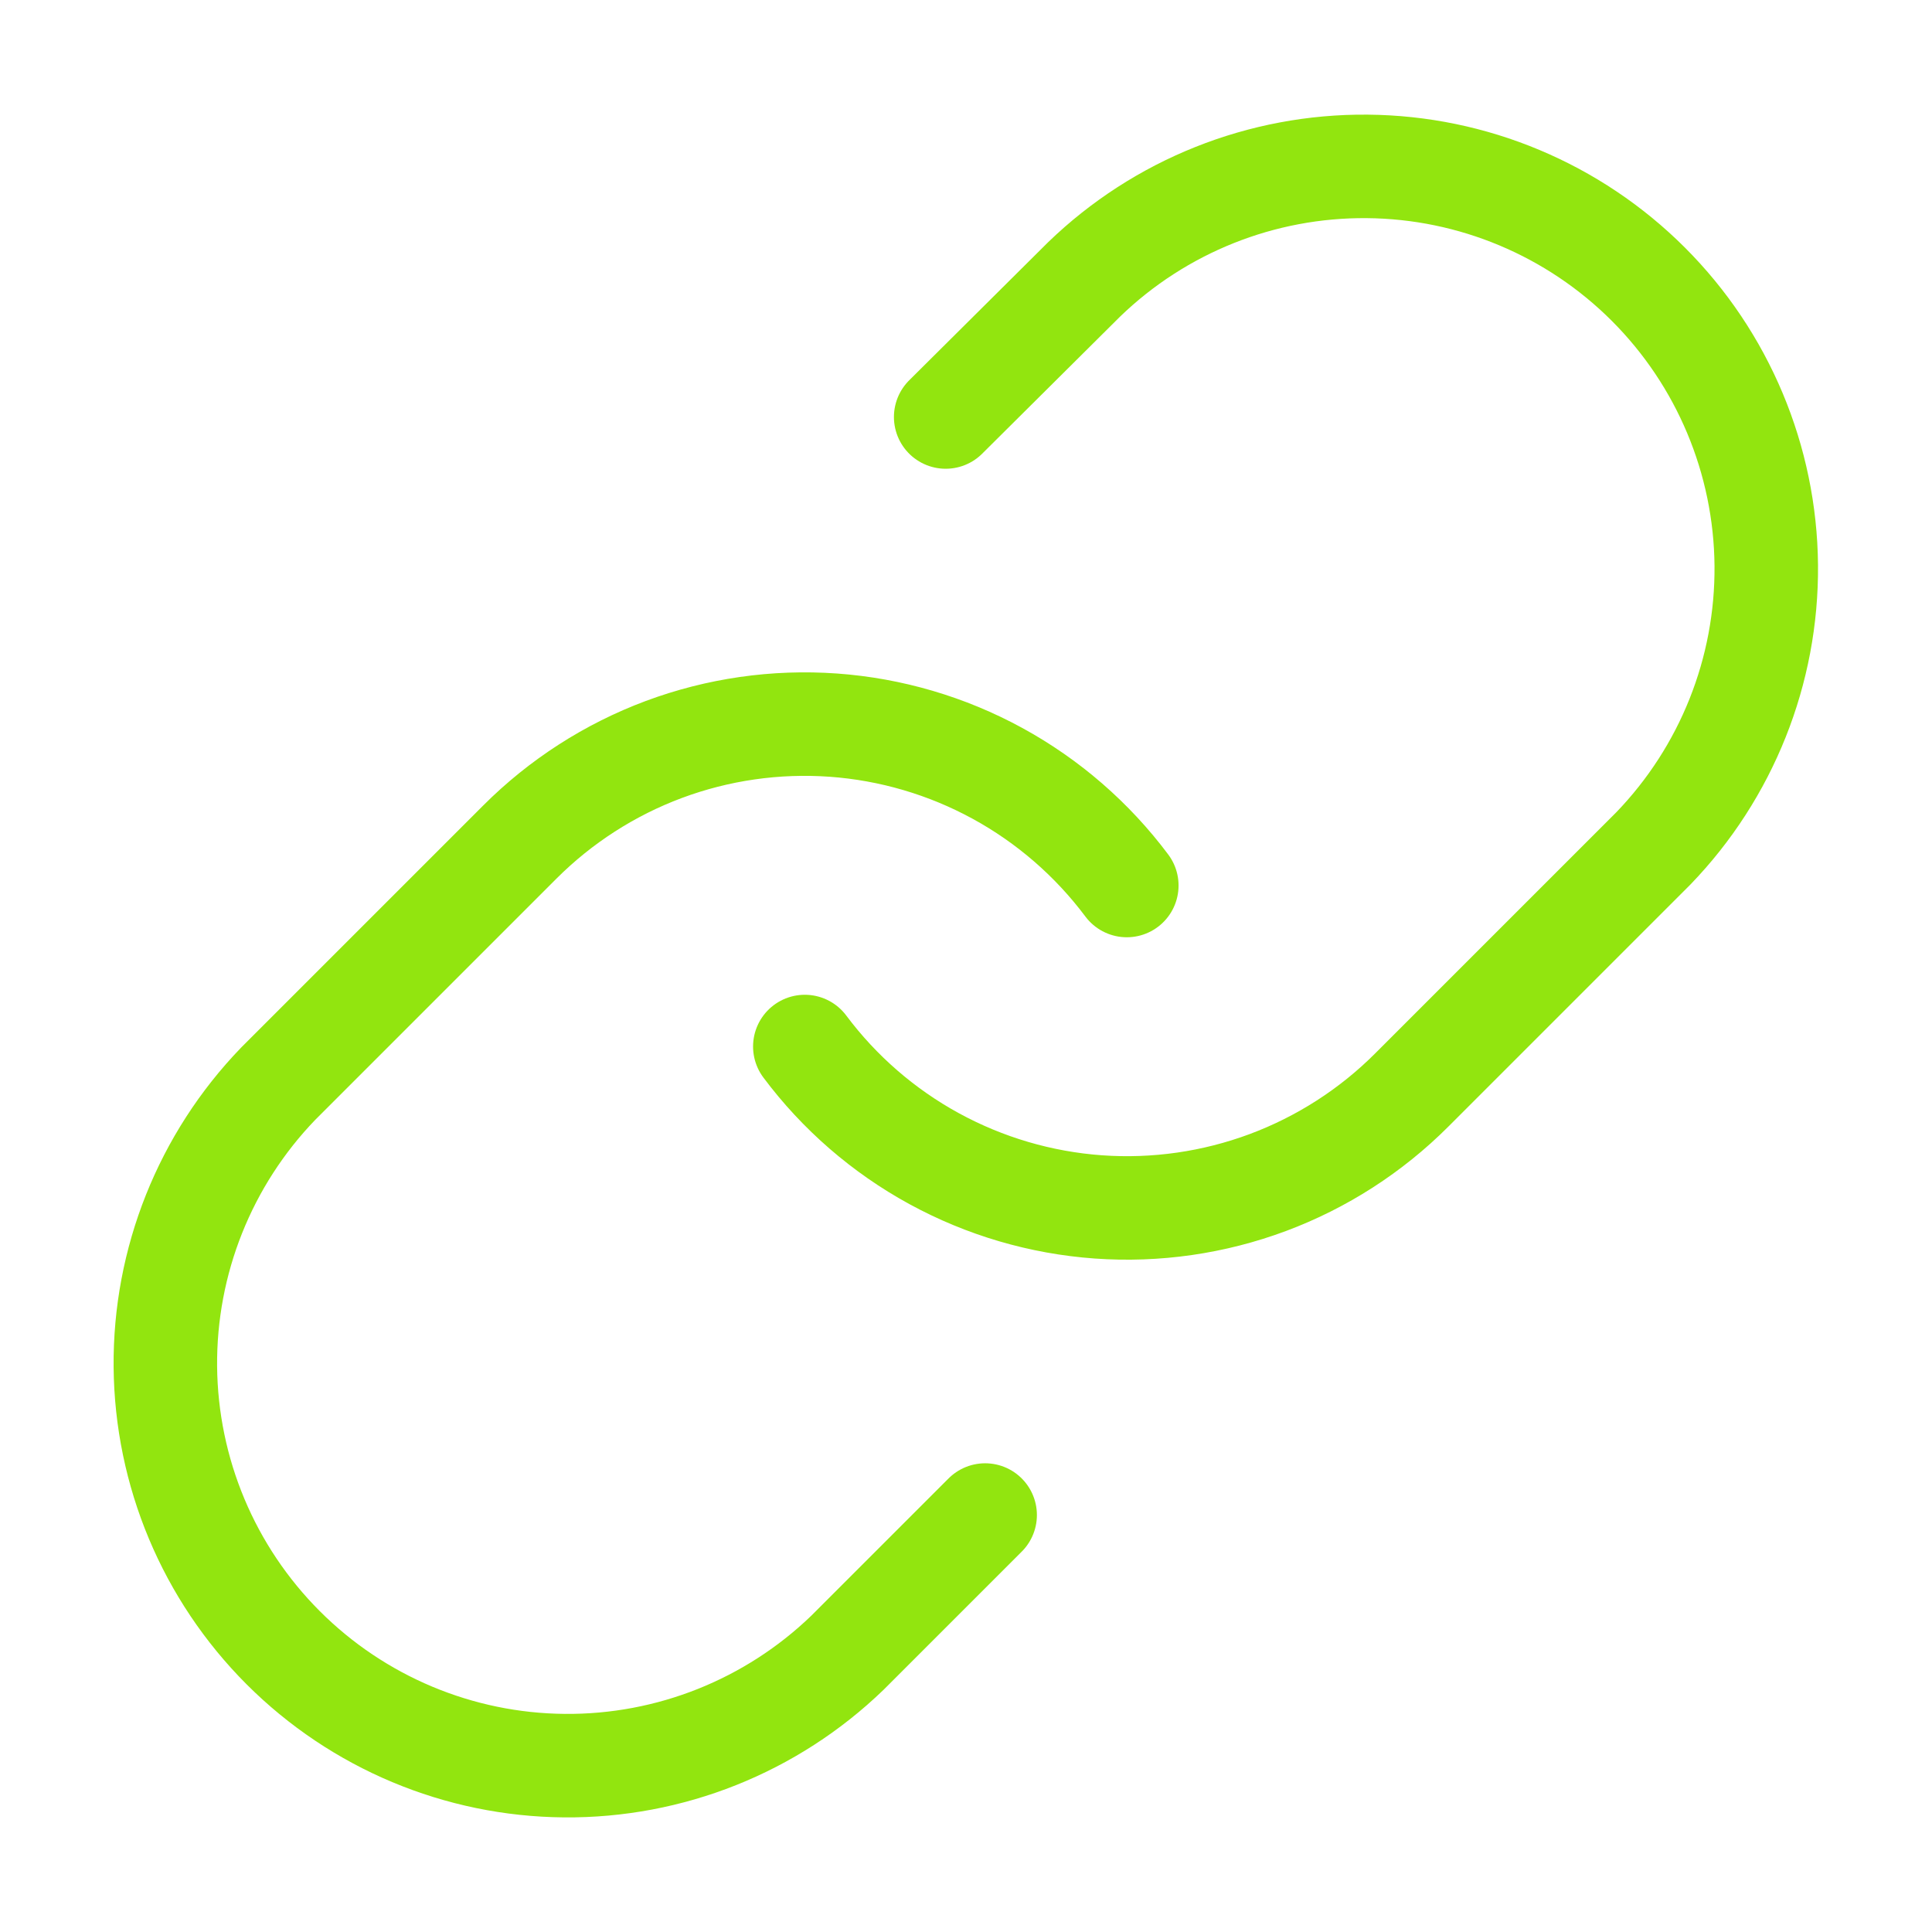 <svg width="56" height="56" viewBox="0 0 56 56" fill="none" xmlns="http://www.w3.org/2000/svg">
<path d="M32.661 25.667C31.659 24.328 30.381 23.219 28.913 22.417C27.445 21.615 25.821 21.138 24.152 21.018C22.484 20.899 20.809 21.14 19.241 21.724C17.674 22.309 16.251 23.224 15.068 24.407L8.068 31.407C5.943 33.608 4.767 36.555 4.793 39.614C4.82 42.673 6.047 45.599 8.21 47.762C10.373 49.925 13.299 51.152 16.358 51.178C19.417 51.205 22.364 50.029 24.565 47.904L28.555 43.914M23.328 30.334C24.33 31.674 25.608 32.782 27.076 33.584C28.545 34.386 30.168 34.863 31.837 34.983C33.505 35.102 35.18 34.861 36.748 34.277C38.315 33.692 39.739 32.777 40.921 31.594L47.921 24.594C50.046 22.393 51.222 19.447 51.196 16.388C51.169 13.329 49.942 10.402 47.779 8.239C45.616 6.076 42.69 4.849 39.631 4.823C36.572 4.796 33.625 5.972 31.425 8.097L27.411 12.087" stroke="#92E50F" stroke-width="3" stroke-linecap="round" stroke-linejoin="round"/>
</svg>
